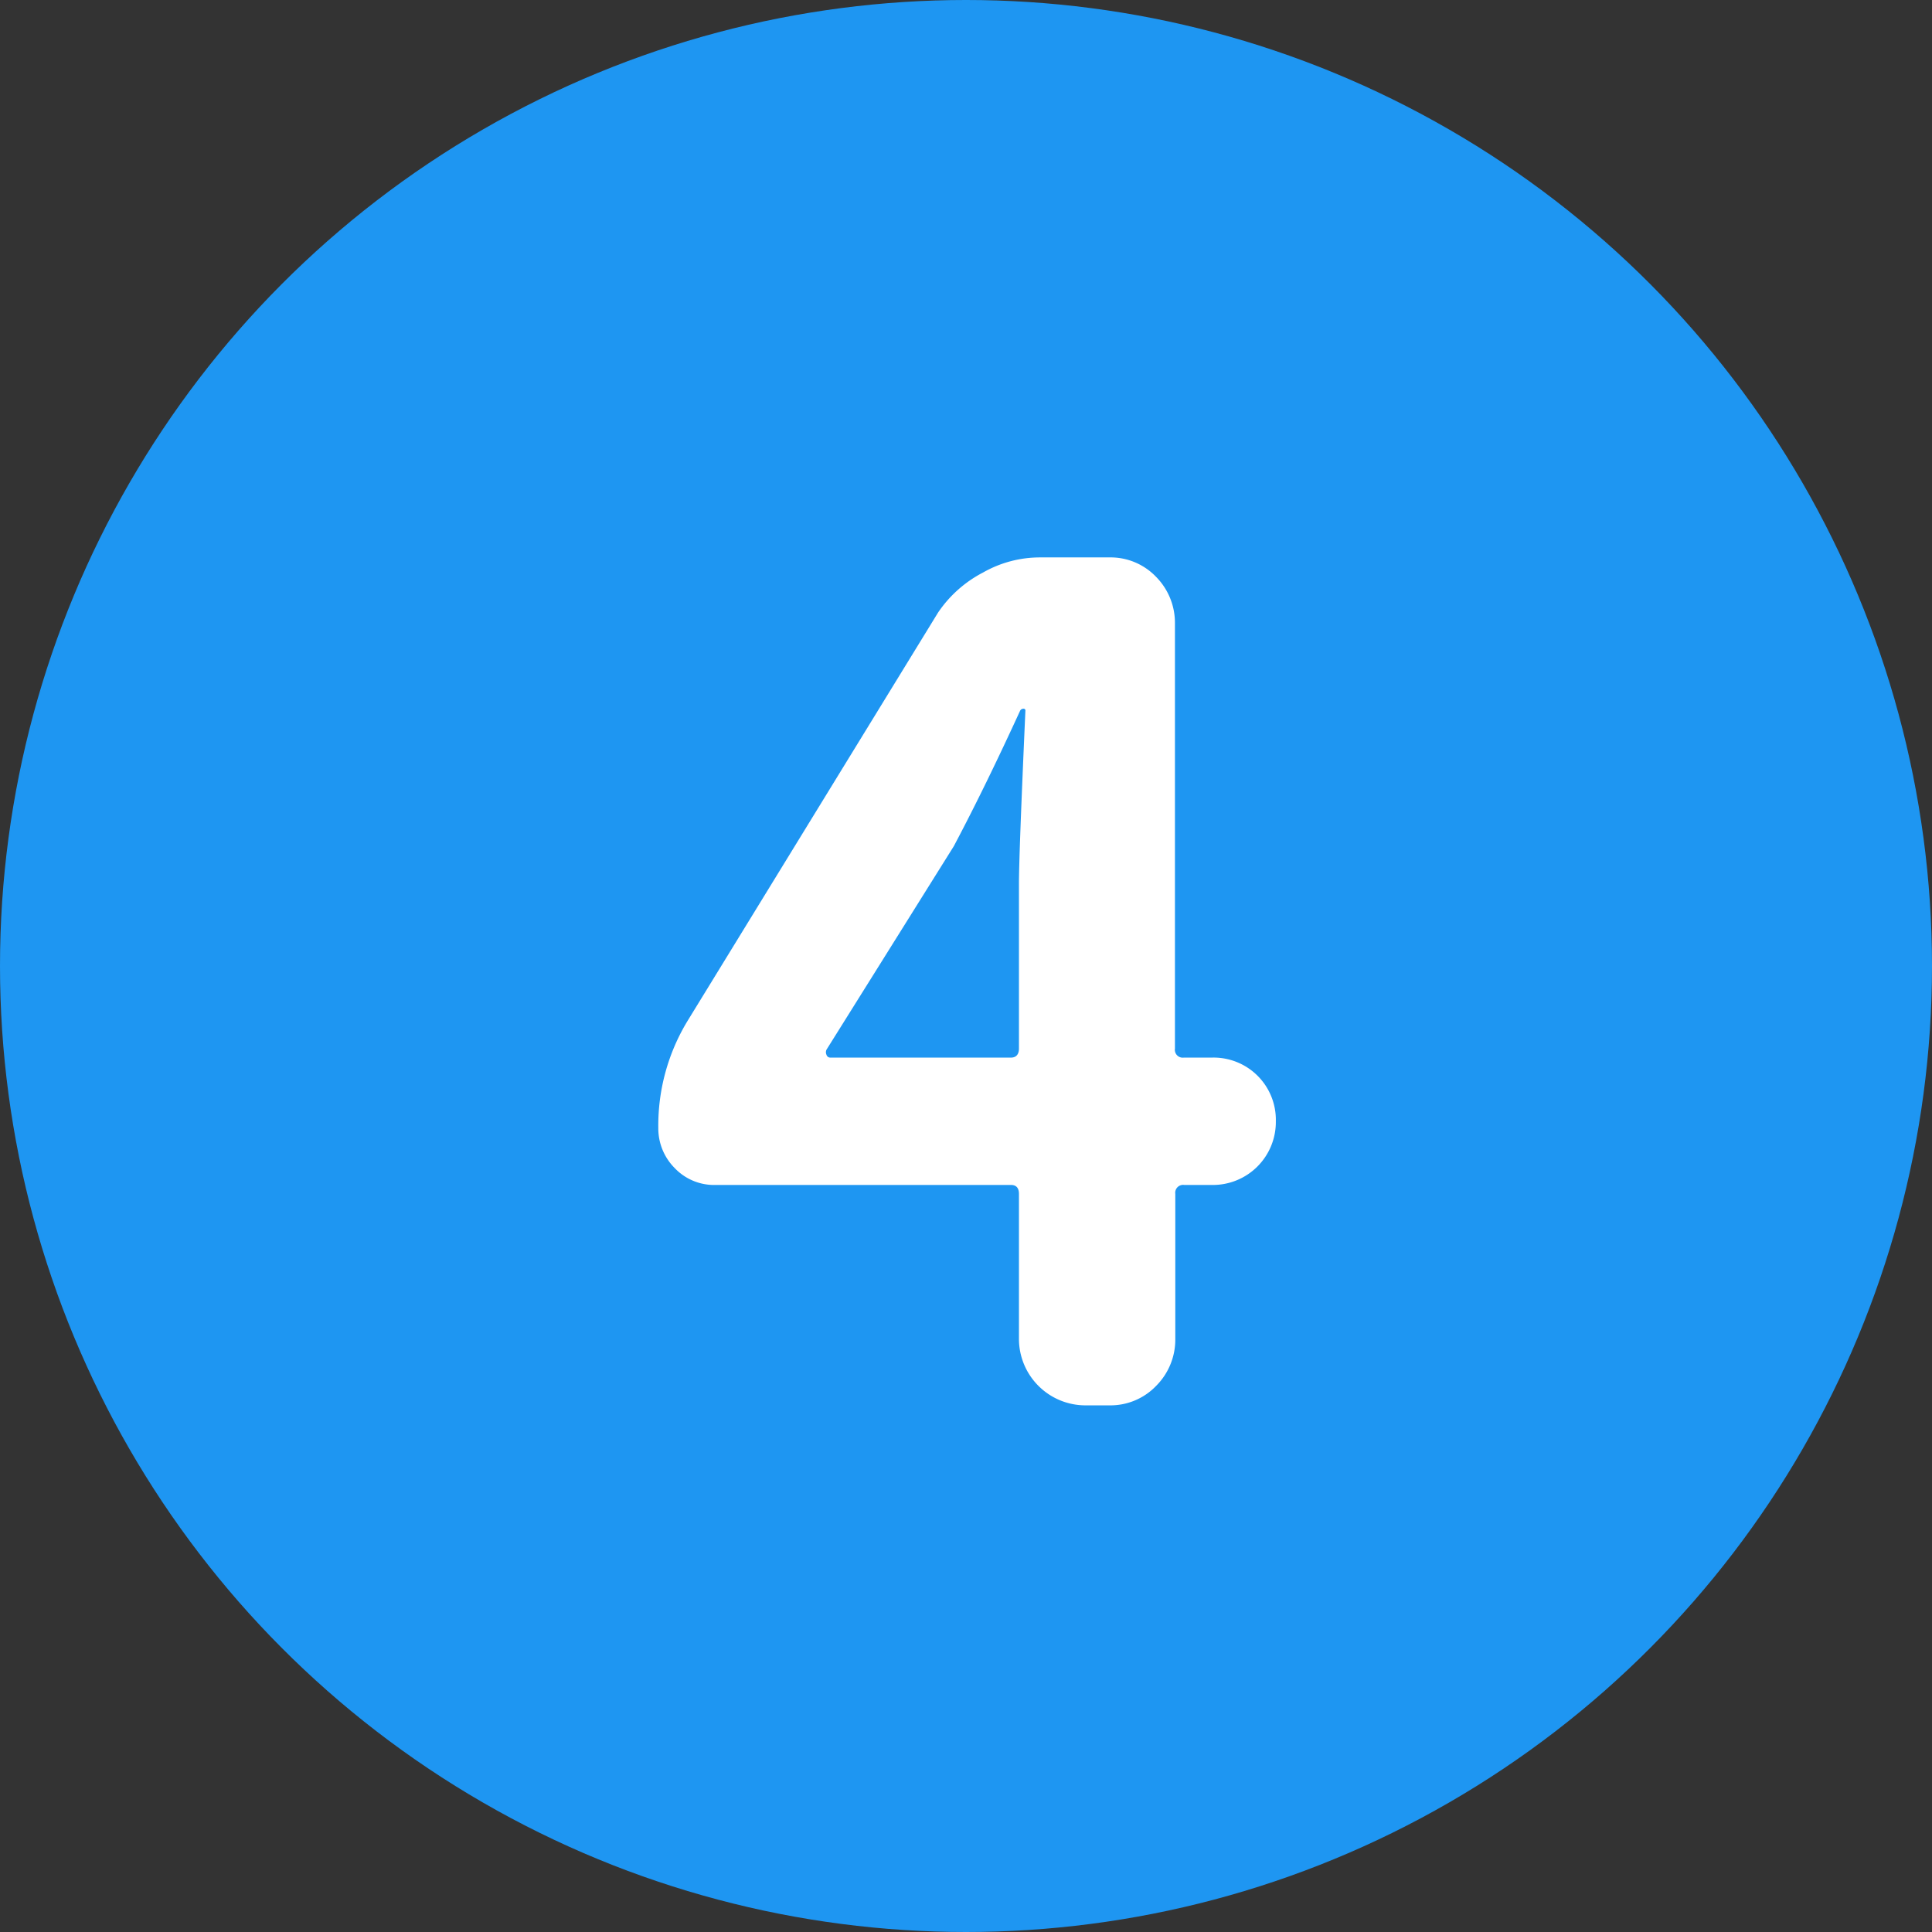 <svg xmlns="http://www.w3.org/2000/svg" viewBox="0 0 54 54"><rect x="0" y="0" width="54" height="54" fill="#333333" stroke="none"/><g data-name="レイヤー 2"><circle cx="27" cy="27" r="27" style="fill:#1e96f2"/><path d="M33.88 29.56a1.74 1.74 0 0 1 1.78 1.78 1.76 1.76 0 0 1-1.78 1.78h-.78a.22.22 0 0 0-.25.25v4.06a1.83 1.83 0 0 1-.53 1.3 1.77 1.77 0 0 1-1.31.55h-.69a1.86 1.86 0 0 1-1.84-1.85v-4.06c0-.17-.08-.25-.22-.25H20a1.52 1.52 0 0 1-1.14-.47 1.57 1.57 0 0 1-.46-1.12 5.63 5.63 0 0 1 .82-3l7-11.41A3.42 3.42 0 0 1 27.48 16a3.21 3.21 0 0 1 1.59-.42H31a1.76 1.76 0 0 1 1.31.54 1.83 1.83 0 0 1 .53 1.3v11.89a.22.22 0 0 0 .25.25Zm-10.78-.22a.17.17 0 0 0 0 .14.11.11 0 0 0 .1.08h5.06c.14 0 .22-.09.22-.25v-4.6c0-.54.06-2.15.18-4.84a.05.05 0 0 0-.06-.06.1.1 0 0 0-.09.06c-.61 1.33-1.22 2.59-1.85 3.78Z" style="fill:#fff"/></g></svg>